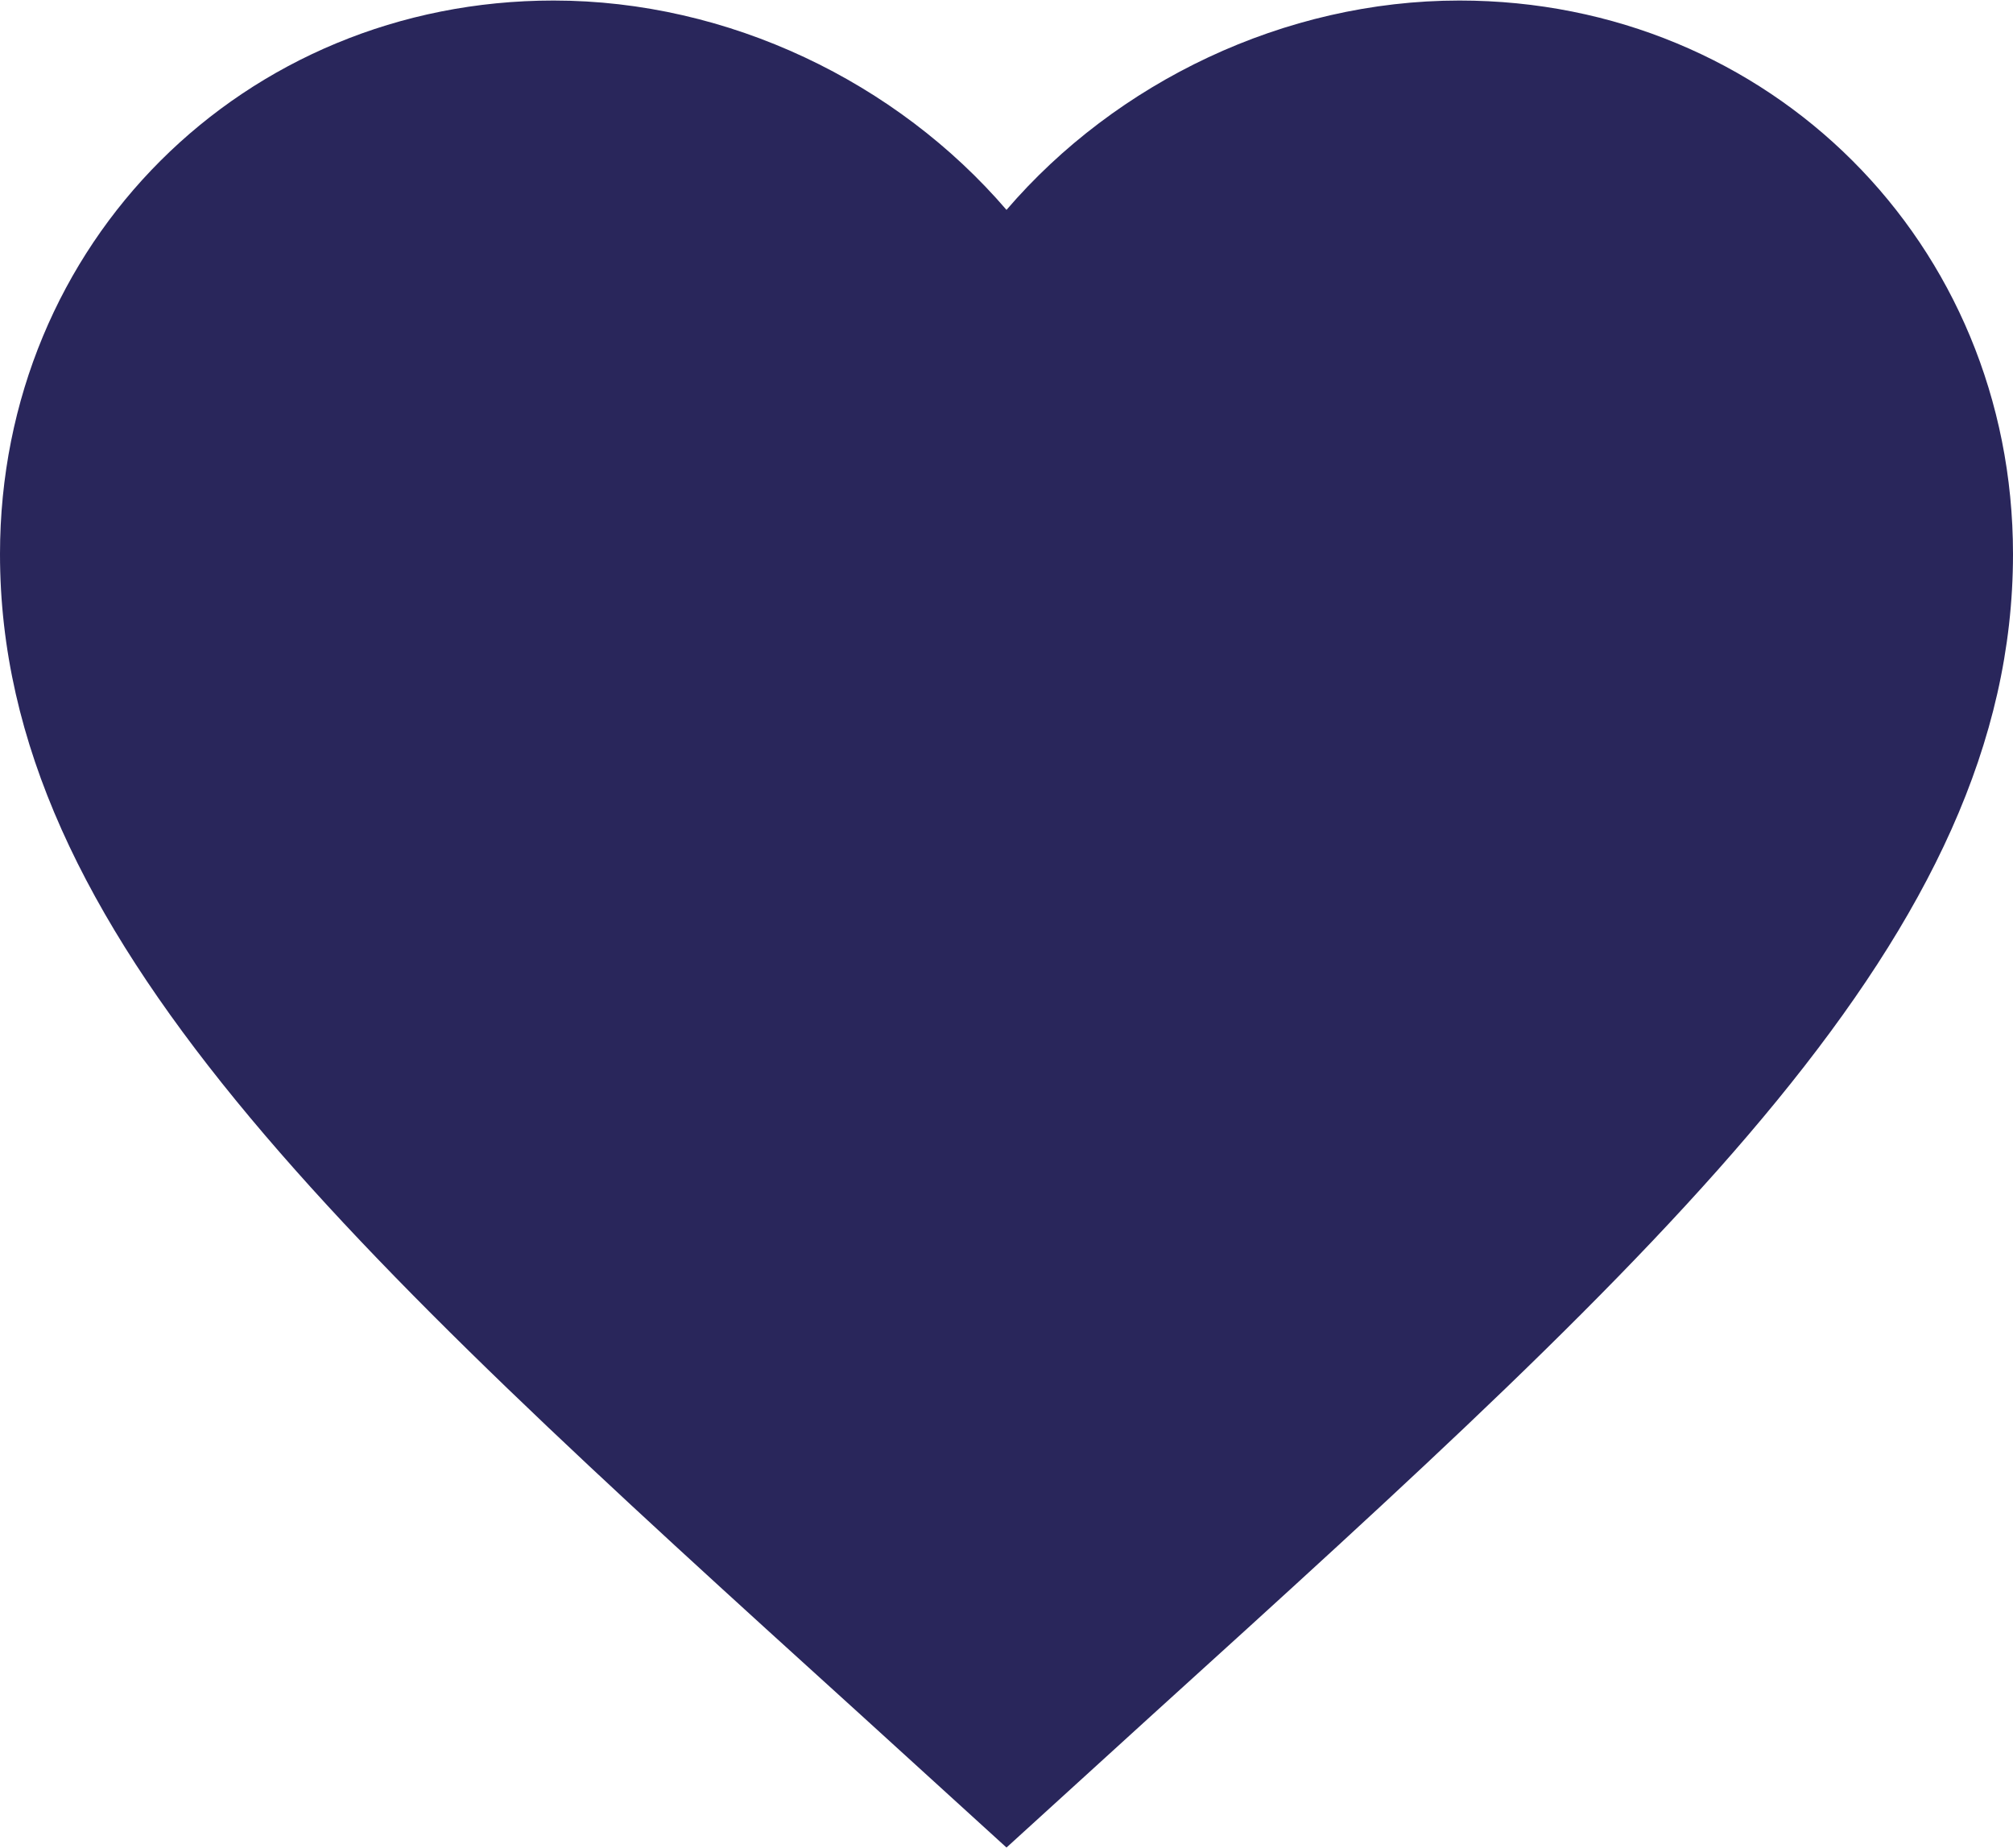 <?xml version="1.0" encoding="UTF-8"?>
<svg xmlns="http://www.w3.org/2000/svg" width="61" height="56" viewBox="0 0 61 56" fill="none">
  <path d="M30.5 55.984L26.078 51.958C10.37 37.714 0 28.29 0 16.791C0 7.367 7.381 0.016 16.775 0.016C22.082 0.016 27.175 2.487 30.5 6.36C33.825 2.487 38.918 0.016 44.225 0.016C53.619 0.016 61 7.367 61 16.791C61 28.29 50.63 37.714 34.922 51.958L30.5 55.984Z" fill="#29265B"></path>
</svg>
